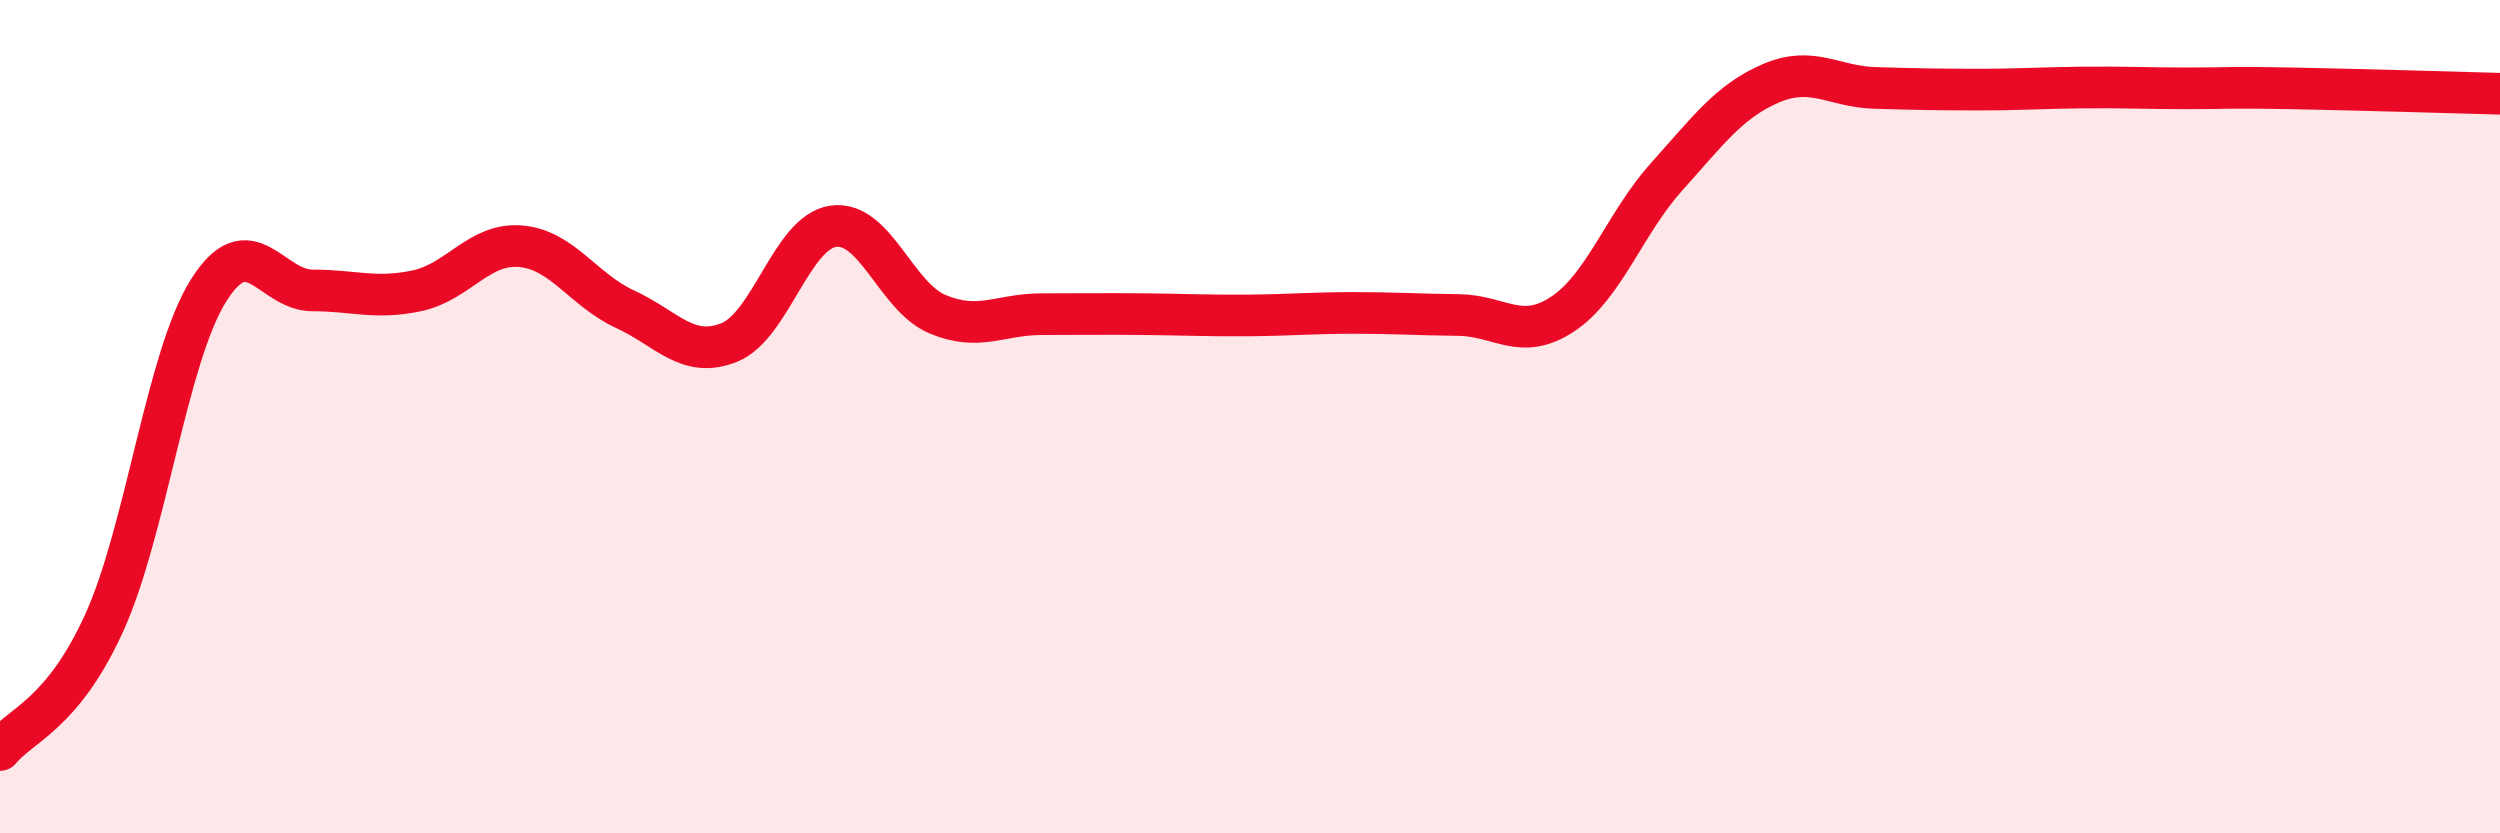 
    <svg width="60" height="20" viewBox="0 0 60 20" xmlns="http://www.w3.org/2000/svg">
      <path
        d="M 0,18 C 0.5,17.39 1.5,17.15 2.5,14.95 C 3.5,12.75 4,8.58 5,6.98 C 6,5.38 6.5,6.97 7.5,6.97 C 8.5,6.97 9,7.19 10,6.98 C 11,6.77 11.5,5.82 12.5,5.91 C 13.5,6 14,6.96 15,7.42 C 16,7.88 16.5,8.62 17.5,8.22 C 18.5,7.82 19,5.57 20,5.43 C 21,5.29 21.5,7.12 22.5,7.54 C 23.5,7.96 24,7.54 25,7.54 C 26,7.54 26.5,7.53 27.5,7.54 C 28.5,7.55 29,7.58 30,7.57 C 31,7.56 31.5,7.51 32.5,7.51 C 33.5,7.51 34,7.55 35,7.56 C 36,7.57 36.5,8.2 37.5,7.54 C 38.5,6.88 39,5.35 40,4.24 C 41,3.13 41.5,2.43 42.5,2 C 43.5,1.57 44,2.08 45,2.11 C 46,2.14 46.5,2.15 47.5,2.15 C 48.5,2.15 49,2.11 50,2.1 C 51,2.09 51.5,2.12 52.5,2.12 C 53.5,2.12 53.5,2.09 55,2.12 C 56.5,2.15 59,2.22 60,2.25L60 20L0 20Z"
        fill="#EB0A25"
        opacity="0.1"
        stroke-linecap="round"
        stroke-linejoin="round"
      />
      <path
        d="M 0,18 C 0.5,17.39 1.5,17.15 2.5,14.95 C 3.5,12.75 4,8.58 5,6.98 C 6,5.38 6.5,6.97 7.5,6.97 C 8.5,6.97 9,7.19 10,6.98 C 11,6.77 11.5,5.82 12.5,5.91 C 13.5,6 14,6.96 15,7.42 C 16,7.88 16.5,8.62 17.5,8.22 C 18.5,7.82 19,5.57 20,5.43 C 21,5.29 21.5,7.12 22.5,7.54 C 23.5,7.96 24,7.54 25,7.54 C 26,7.54 26.5,7.53 27.5,7.54 C 28.5,7.55 29,7.58 30,7.57 C 31,7.56 31.5,7.51 32.5,7.51 C 33.5,7.51 34,7.55 35,7.56 C 36,7.57 36.5,8.2 37.5,7.54 C 38.5,6.88 39,5.35 40,4.24 C 41,3.13 41.5,2.43 42.5,2 C 43.5,1.57 44,2.08 45,2.11 C 46,2.14 46.5,2.15 47.5,2.15 C 48.5,2.15 49,2.11 50,2.1 C 51,2.09 51.5,2.12 52.5,2.12 C 53.5,2.12 53.5,2.09 55,2.12 C 56.5,2.15 59,2.22 60,2.25"
        stroke="#EB0A25"
        stroke-width="1"
        fill="none"
        stroke-linecap="round"
        stroke-linejoin="round"
      />
    </svg>
  
